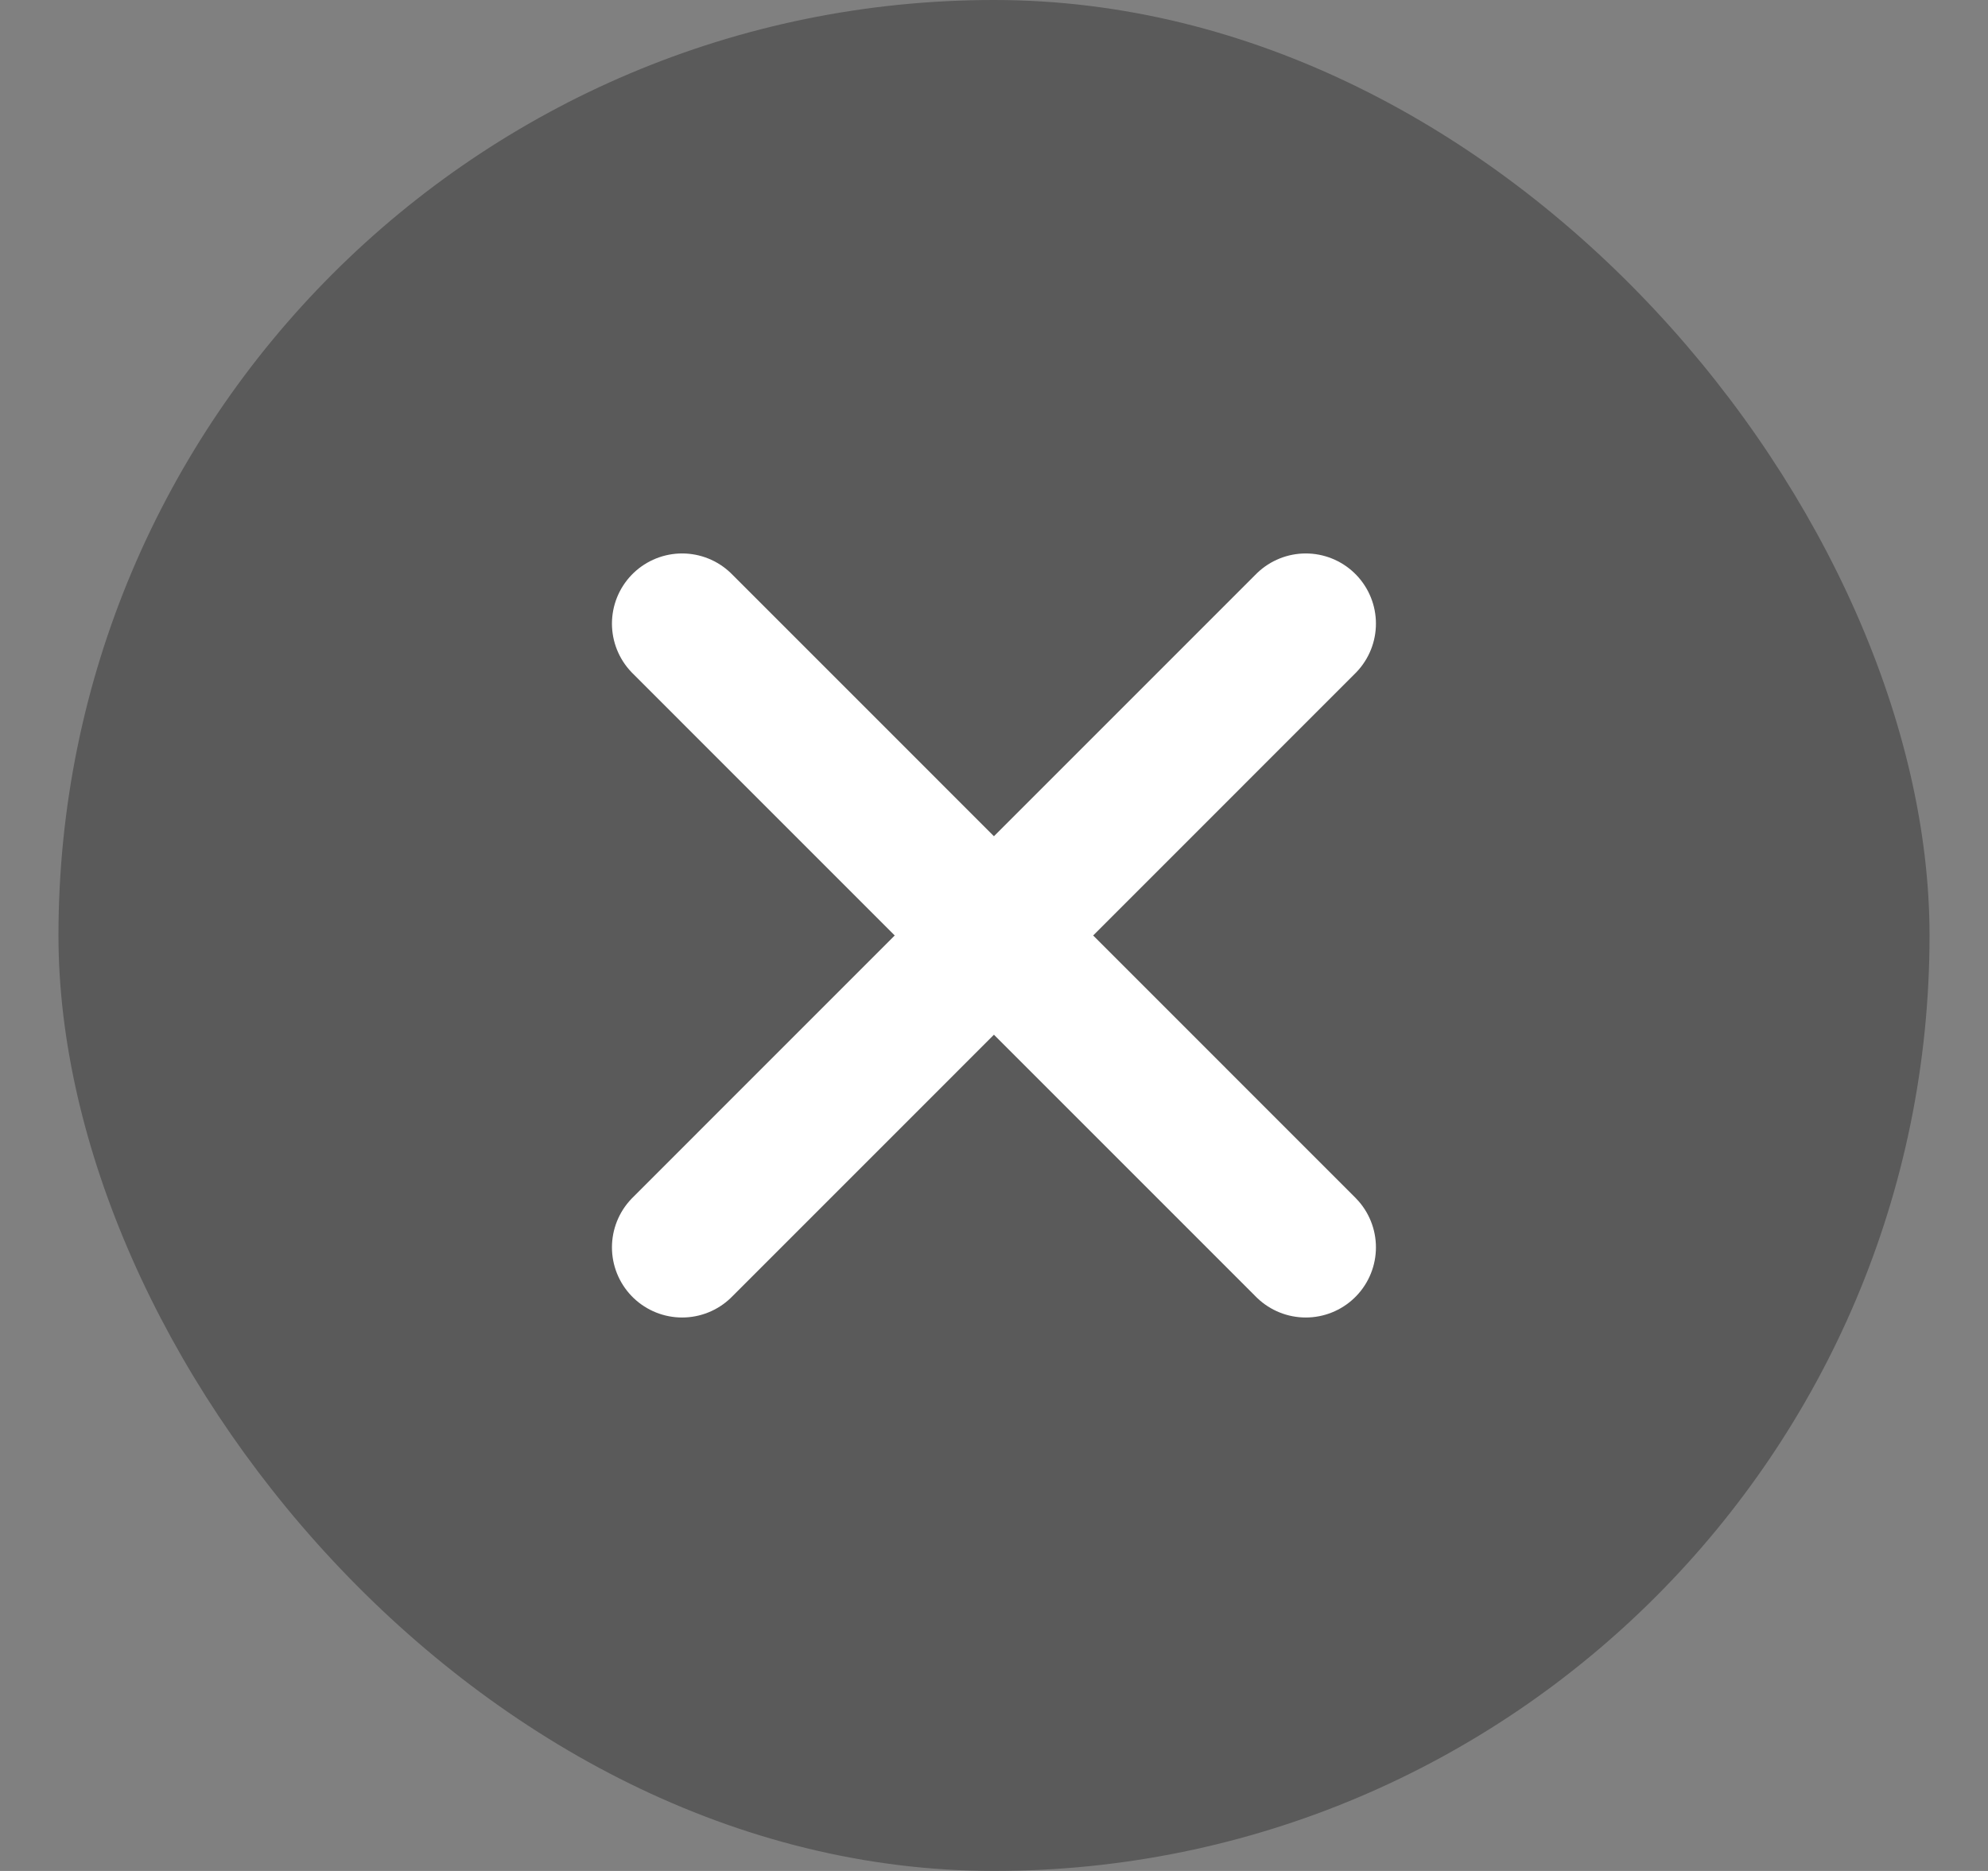 <svg width="17" height="16" viewBox="0 0 17 16" fill="none" xmlns="http://www.w3.org/2000/svg">
<rect x="0" y="0" width="17" height="16" fill="#808080" stroke="none"/>
<rect x="0.5" width="16" height="16" rx="8" fill="black" fill-opacity="0.3"/>
<path d="M11.166 5.333L5.833 10.667M5.833 5.333L11.166 10.667L5.833 5.333Z" stroke="white" stroke-width="1.2" stroke-linecap="round" stroke-linejoin="round"/>
</svg>
